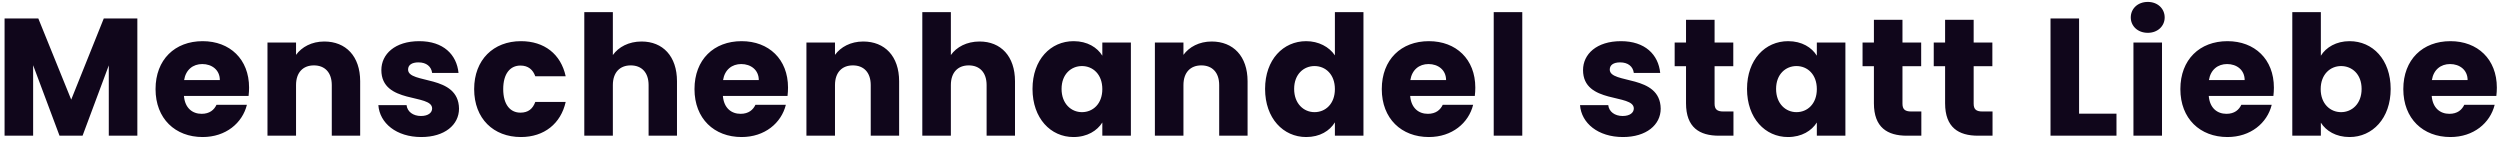 <?xml version="1.0" encoding="UTF-8"?> <svg xmlns="http://www.w3.org/2000/svg" width="479" height="27" viewBox="0 0 479 27" fill="none"><path d="M0.876 26V3.536H7.34L13.644 19.088L19.884 3.536H26.316V26H20.844V12.528L15.82 26H11.404L6.348 12.496V26H0.876ZM38.763 12.272C36.971 12.272 35.595 13.36 35.275 15.344H42.123C42.123 13.392 40.587 12.272 38.763 12.272ZM47.307 20.08C46.443 23.568 43.275 26.256 38.827 26.256C33.579 26.256 29.803 22.736 29.803 17.072C29.803 11.408 33.515 7.888 38.827 7.888C44.043 7.888 47.723 11.344 47.723 16.784C47.723 17.296 47.691 17.84 47.627 18.384H35.243C35.435 20.72 36.875 21.808 38.635 21.808C40.171 21.808 41.035 21.04 41.483 20.08H47.307ZM63.569 26V16.304C63.569 13.872 62.225 12.528 60.145 12.528C58.065 12.528 56.721 13.872 56.721 16.304V26H51.249V8.144H56.721V10.512C57.809 9.008 59.729 7.952 62.129 7.952C66.257 7.952 69.009 10.768 69.009 15.568V26H63.569ZM87.948 20.816C87.948 23.92 85.196 26.256 80.716 26.256C75.948 26.256 72.748 23.6 72.492 20.144H77.9C78.028 21.392 79.148 22.224 80.652 22.224C82.06 22.224 82.796 21.584 82.796 20.784C82.796 17.904 73.068 19.984 73.068 13.424C73.068 10.384 75.66 7.888 80.332 7.888C84.94 7.888 87.5 10.448 87.852 13.968H82.796C82.636 12.752 81.708 11.952 80.172 11.952C78.892 11.952 78.188 12.464 78.188 13.328C78.188 16.176 87.852 14.16 87.948 20.816ZM90.848 17.072C90.848 11.44 94.56 7.888 99.808 7.888C104.288 7.888 107.456 10.352 108.384 14.608H102.56C102.112 13.36 101.216 12.56 99.712 12.56C97.76 12.56 96.416 14.096 96.416 17.072C96.416 20.048 97.76 21.584 99.712 21.584C101.216 21.584 102.08 20.848 102.56 19.536H108.384C107.456 23.664 104.288 26.256 99.808 26.256C94.56 26.256 90.848 22.736 90.848 17.072ZM111.951 26V2.32H117.423V10.544C118.511 9.008 120.463 7.952 122.927 7.952C126.991 7.952 129.711 10.768 129.711 15.568V26H124.271V16.304C124.271 13.872 122.927 12.528 120.847 12.528C118.767 12.528 117.423 13.872 117.423 16.304V26H111.951ZM142.025 12.272C140.233 12.272 138.857 13.36 138.537 15.344H145.385C145.385 13.392 143.849 12.272 142.025 12.272ZM150.569 20.08C149.705 23.568 146.537 26.256 142.089 26.256C136.841 26.256 133.065 22.736 133.065 17.072C133.065 11.408 136.777 7.888 142.089 7.888C147.305 7.888 150.985 11.344 150.985 16.784C150.985 17.296 150.953 17.84 150.889 18.384H138.505C138.697 20.72 140.137 21.808 141.897 21.808C143.433 21.808 144.297 21.04 144.745 20.08H150.569ZM166.832 26V16.304C166.832 13.872 165.488 12.528 163.408 12.528C161.328 12.528 159.984 13.872 159.984 16.304V26H154.512V8.144H159.984V10.512C161.072 9.008 162.992 7.952 165.392 7.952C169.52 7.952 172.272 10.768 172.272 15.568V26H166.832ZM176.714 26V2.32H182.186V10.544C183.274 9.008 185.226 7.952 187.69 7.952C191.754 7.952 194.474 10.768 194.474 15.568V26H189.034V16.304C189.034 13.872 187.69 12.528 185.61 12.528C183.53 12.528 182.186 13.872 182.186 16.304V26H176.714ZM197.829 17.04C197.829 11.408 201.317 7.888 205.701 7.888C208.357 7.888 210.245 9.104 211.205 10.672V8.144H216.677V26H211.205V23.472C210.213 25.04 208.325 26.256 205.669 26.256C201.317 26.256 197.829 22.672 197.829 17.04ZM211.205 17.072C211.205 14.224 209.381 12.656 207.301 12.656C205.253 12.656 203.397 14.192 203.397 17.04C203.397 19.888 205.253 21.488 207.301 21.488C209.381 21.488 211.205 19.92 211.205 17.072ZM233.596 26V16.304C233.596 13.872 232.252 12.528 230.172 12.528C228.092 12.528 226.748 13.872 226.748 16.304V26H221.276V8.144H226.748V10.512C227.836 9.008 229.756 7.952 232.156 7.952C236.284 7.952 239.036 10.768 239.036 15.568V26H233.596ZM242.39 17.04C242.39 11.408 245.878 7.888 250.262 7.888C252.63 7.888 254.678 8.976 255.766 10.608V2.32H261.238V26H255.766V23.44C254.774 25.072 252.886 26.256 250.262 26.256C245.878 26.256 242.39 22.672 242.39 17.04ZM255.766 17.072C255.766 14.224 253.942 12.656 251.862 12.656C249.814 12.656 247.958 14.192 247.958 17.04C247.958 19.888 249.814 21.488 251.862 21.488C253.942 21.488 255.766 19.92 255.766 17.072ZM273.709 12.272C271.917 12.272 270.541 13.36 270.221 15.344H277.069C277.069 13.392 275.533 12.272 273.709 12.272ZM282.253 20.08C281.389 23.568 278.221 26.256 273.773 26.256C268.525 26.256 264.749 22.736 264.749 17.072C264.749 11.408 268.461 7.888 273.773 7.888C278.989 7.888 282.669 11.344 282.669 16.784C282.669 17.296 282.637 17.84 282.573 18.384H270.189C270.381 20.72 271.821 21.808 273.581 21.808C275.117 21.808 275.981 21.04 276.429 20.08H282.253ZM286.196 26V2.32H291.668V26H286.196ZM318.19 20.816C318.19 23.92 315.438 26.256 310.958 26.256C306.19 26.256 302.99 23.6 302.734 20.144H308.142C308.27 21.392 309.39 22.224 310.894 22.224C312.302 22.224 313.038 21.584 313.038 20.784C313.038 17.904 303.31 19.984 303.31 13.424C303.31 10.384 305.902 7.888 310.574 7.888C315.182 7.888 317.742 10.448 318.094 13.968H313.038C312.878 12.752 311.95 11.952 310.414 11.952C309.134 11.952 308.43 12.464 308.43 13.328C308.43 16.176 318.094 14.16 318.19 20.816ZM323.042 19.792V12.688H320.866V8.144H323.042V3.792H328.514V8.144H332.098V12.688H328.514V19.856C328.514 20.912 328.962 21.36 330.178 21.36H332.13V26H329.346C325.634 26 323.042 24.432 323.042 19.792ZM334.73 17.04C334.73 11.408 338.218 7.888 342.602 7.888C345.258 7.888 347.146 9.104 348.106 10.672V8.144H353.578V26H348.106V23.472C347.114 25.04 345.226 26.256 342.57 26.256C338.218 26.256 334.73 22.672 334.73 17.04ZM348.106 17.072C348.106 14.224 346.282 12.656 344.202 12.656C342.154 12.656 340.298 14.192 340.298 17.04C340.298 19.888 342.154 21.488 344.202 21.488C346.282 21.488 348.106 19.92 348.106 17.072ZM359.041 19.792V12.688H356.865V8.144H359.041V3.792H364.513V8.144H368.097V12.688H364.513V19.856C364.513 20.912 364.961 21.36 366.177 21.36H368.129V26H365.345C361.633 26 359.041 24.432 359.041 19.792ZM372.681 19.792V12.688H370.505V8.144H372.681V3.792H378.153V8.144H381.737V12.688H378.153V19.856C378.153 20.912 378.601 21.36 379.817 21.36H381.769V26H378.985C375.273 26 372.681 24.432 372.681 19.792ZM392.878 3.536H398.35V21.776H405.518V26H392.878V3.536ZM408.768 26V8.144H414.24V26H408.768ZM411.52 6.288C409.568 6.288 408.256 4.976 408.256 3.344C408.256 1.68 409.568 0.368 411.52 0.368C413.44 0.368 414.752 1.68 414.752 3.344C414.752 4.976 413.44 6.288 411.52 6.288ZM426.718 12.272C424.926 12.272 423.55 13.36 423.23 15.344H430.078C430.078 13.392 428.542 12.272 426.718 12.272ZM435.262 20.08C434.398 23.568 431.23 26.256 426.782 26.256C421.534 26.256 417.758 22.736 417.758 17.072C417.758 11.408 421.47 7.888 426.782 7.888C431.998 7.888 435.678 11.344 435.678 16.784C435.678 17.296 435.646 17.84 435.582 18.384H423.198C423.39 20.72 424.83 21.808 426.59 21.808C428.126 21.808 428.99 21.04 429.438 20.08H435.262ZM444.676 10.672C445.668 9.072 447.62 7.888 450.18 7.888C454.596 7.888 458.052 11.408 458.052 17.04C458.052 22.672 454.564 26.256 450.18 26.256C447.556 26.256 445.668 25.072 444.676 23.504V26H439.204V2.32H444.676V10.672ZM452.484 17.04C452.484 14.192 450.628 12.656 448.548 12.656C446.5 12.656 444.644 14.224 444.644 17.072C444.644 19.92 446.5 21.488 448.548 21.488C450.628 21.488 452.484 19.888 452.484 17.04ZM469.435 12.272C467.643 12.272 466.267 13.36 465.947 15.344H472.795C472.795 13.392 471.259 12.272 469.435 12.272ZM477.979 20.08C477.115 23.568 473.947 26.256 469.499 26.256C464.251 26.256 460.475 22.736 460.475 17.072C460.475 11.408 464.187 7.888 469.499 7.888C474.715 7.888 478.395 11.344 478.395 16.784C478.395 17.296 478.363 17.84 478.299 18.384H465.915C466.107 20.72 467.547 21.808 469.307 21.808C470.843 21.808 471.707 21.04 472.155 20.08H477.979Z" fill="#10061B"></path></svg> 